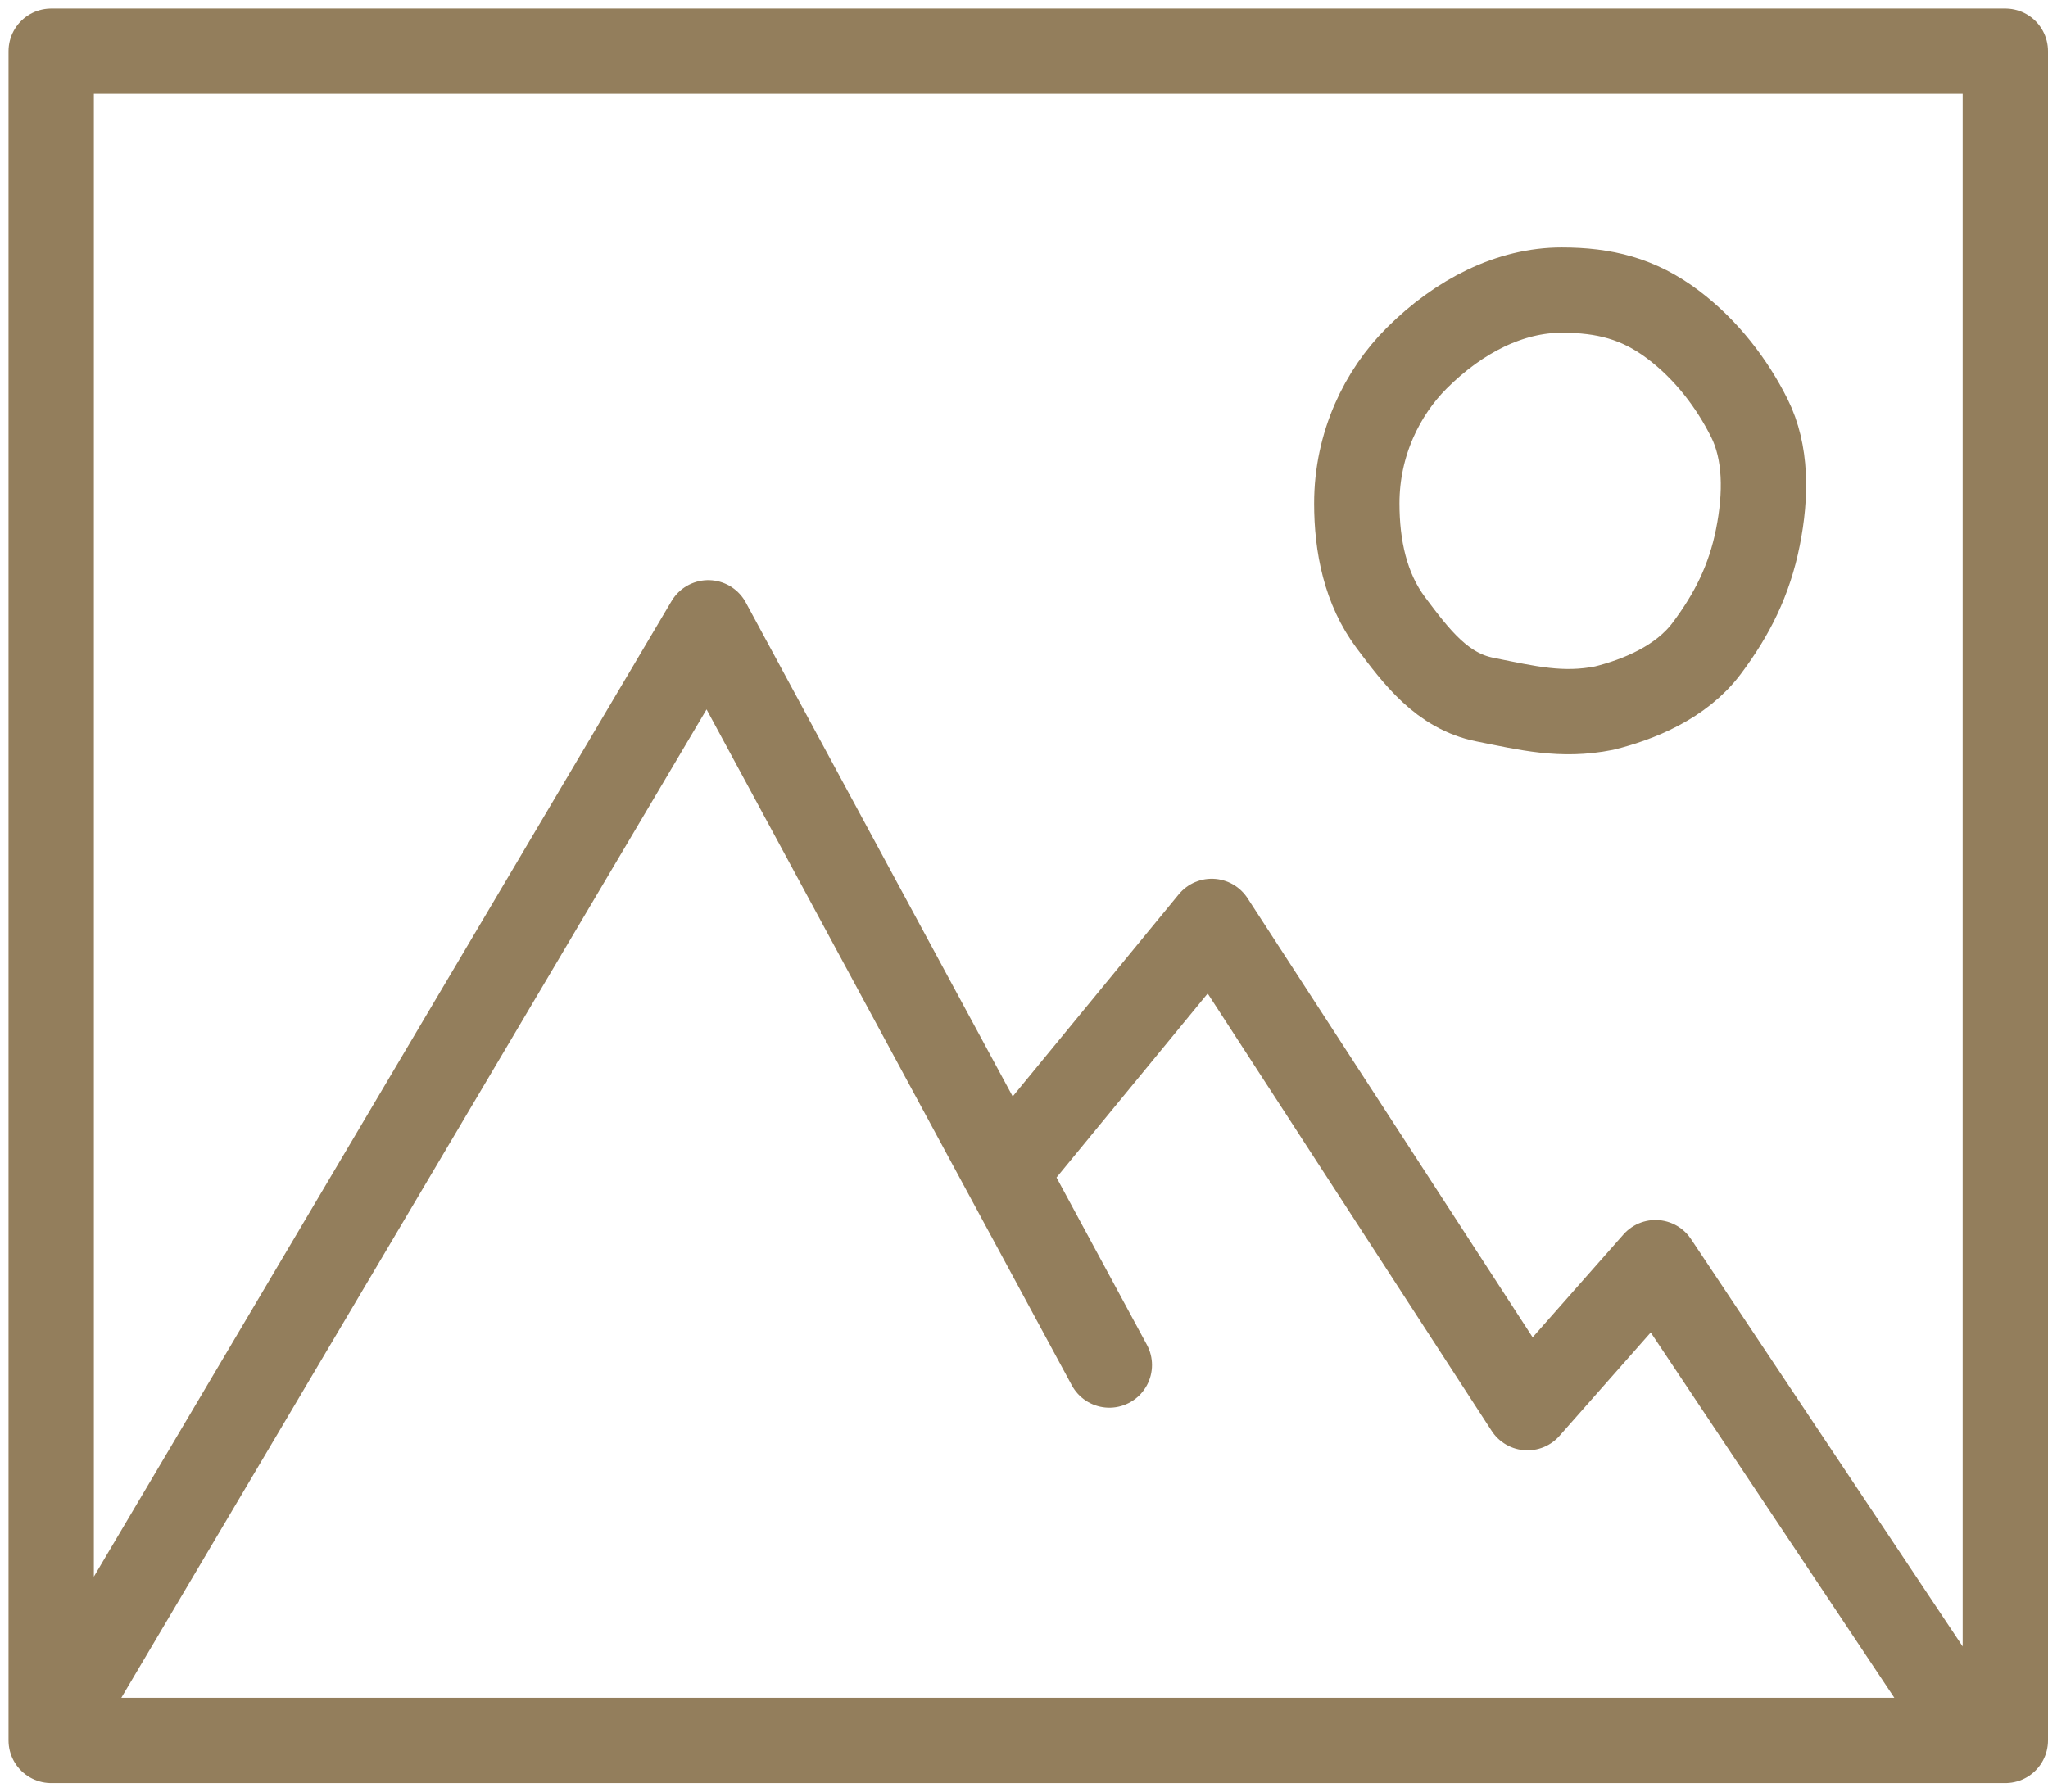 <?xml version="1.0" encoding="utf-8"?>
<!-- Generator: Adobe Illustrator 17.1.0, SVG Export Plug-In . SVG Version: 6.00 Build 0)  -->
<!DOCTYPE svg PUBLIC "-//W3C//DTD SVG 1.1//EN" "http://www.w3.org/Graphics/SVG/1.1/DTD/svg11.dtd">
<svg version="1.1" id="Layer_1" xmlns:x="http://ns.adobe.com/Extensibility/1.0/" xmlns:i="http://ns.adobe.com/AdobeIllustrator/10.0/" xmlns:graph="http://ns.adobe.com/Graphs/1.0/"
	 xmlns="http://www.w3.org/2000/svg" xmlns:xlink="http://www.w3.org/1999/xlink" x="0px" y="0px" viewBox="0 0 24 21"
	 enable-background="new 0 0 24 21" xml:space="preserve">
<path fill="none" stroke="#937E5C" stroke-linecap="round" stroke-linejoin="round" d="M0.9,19.8L8.3,7.3L13,16 M11.9,13.6l2.3-2.8
	l3.7,5.7l1.5-1.7l3.6,5.4 M0.6,0.6h22.9v19.8H0.6V0.6z M18.3,3.4c0.5,0,0.9,0.1,1.3,0.4c0.4,0.3,0.7,0.7,0.9,1.1
	c0.2,0.4,0.2,0.9,0.1,1.4c-0.1,0.5-0.3,0.9-0.6,1.3s-0.8,0.6-1.2,0.7c-0.5,0.1-0.9,0-1.4-0.1s-0.8-0.5-1.1-0.9
	c-0.3-0.4-0.4-0.9-0.4-1.4c0-0.7,0.3-1.3,0.7-1.7C17.1,3.7,17.7,3.4,18.3,3.4z"/>
</svg>
